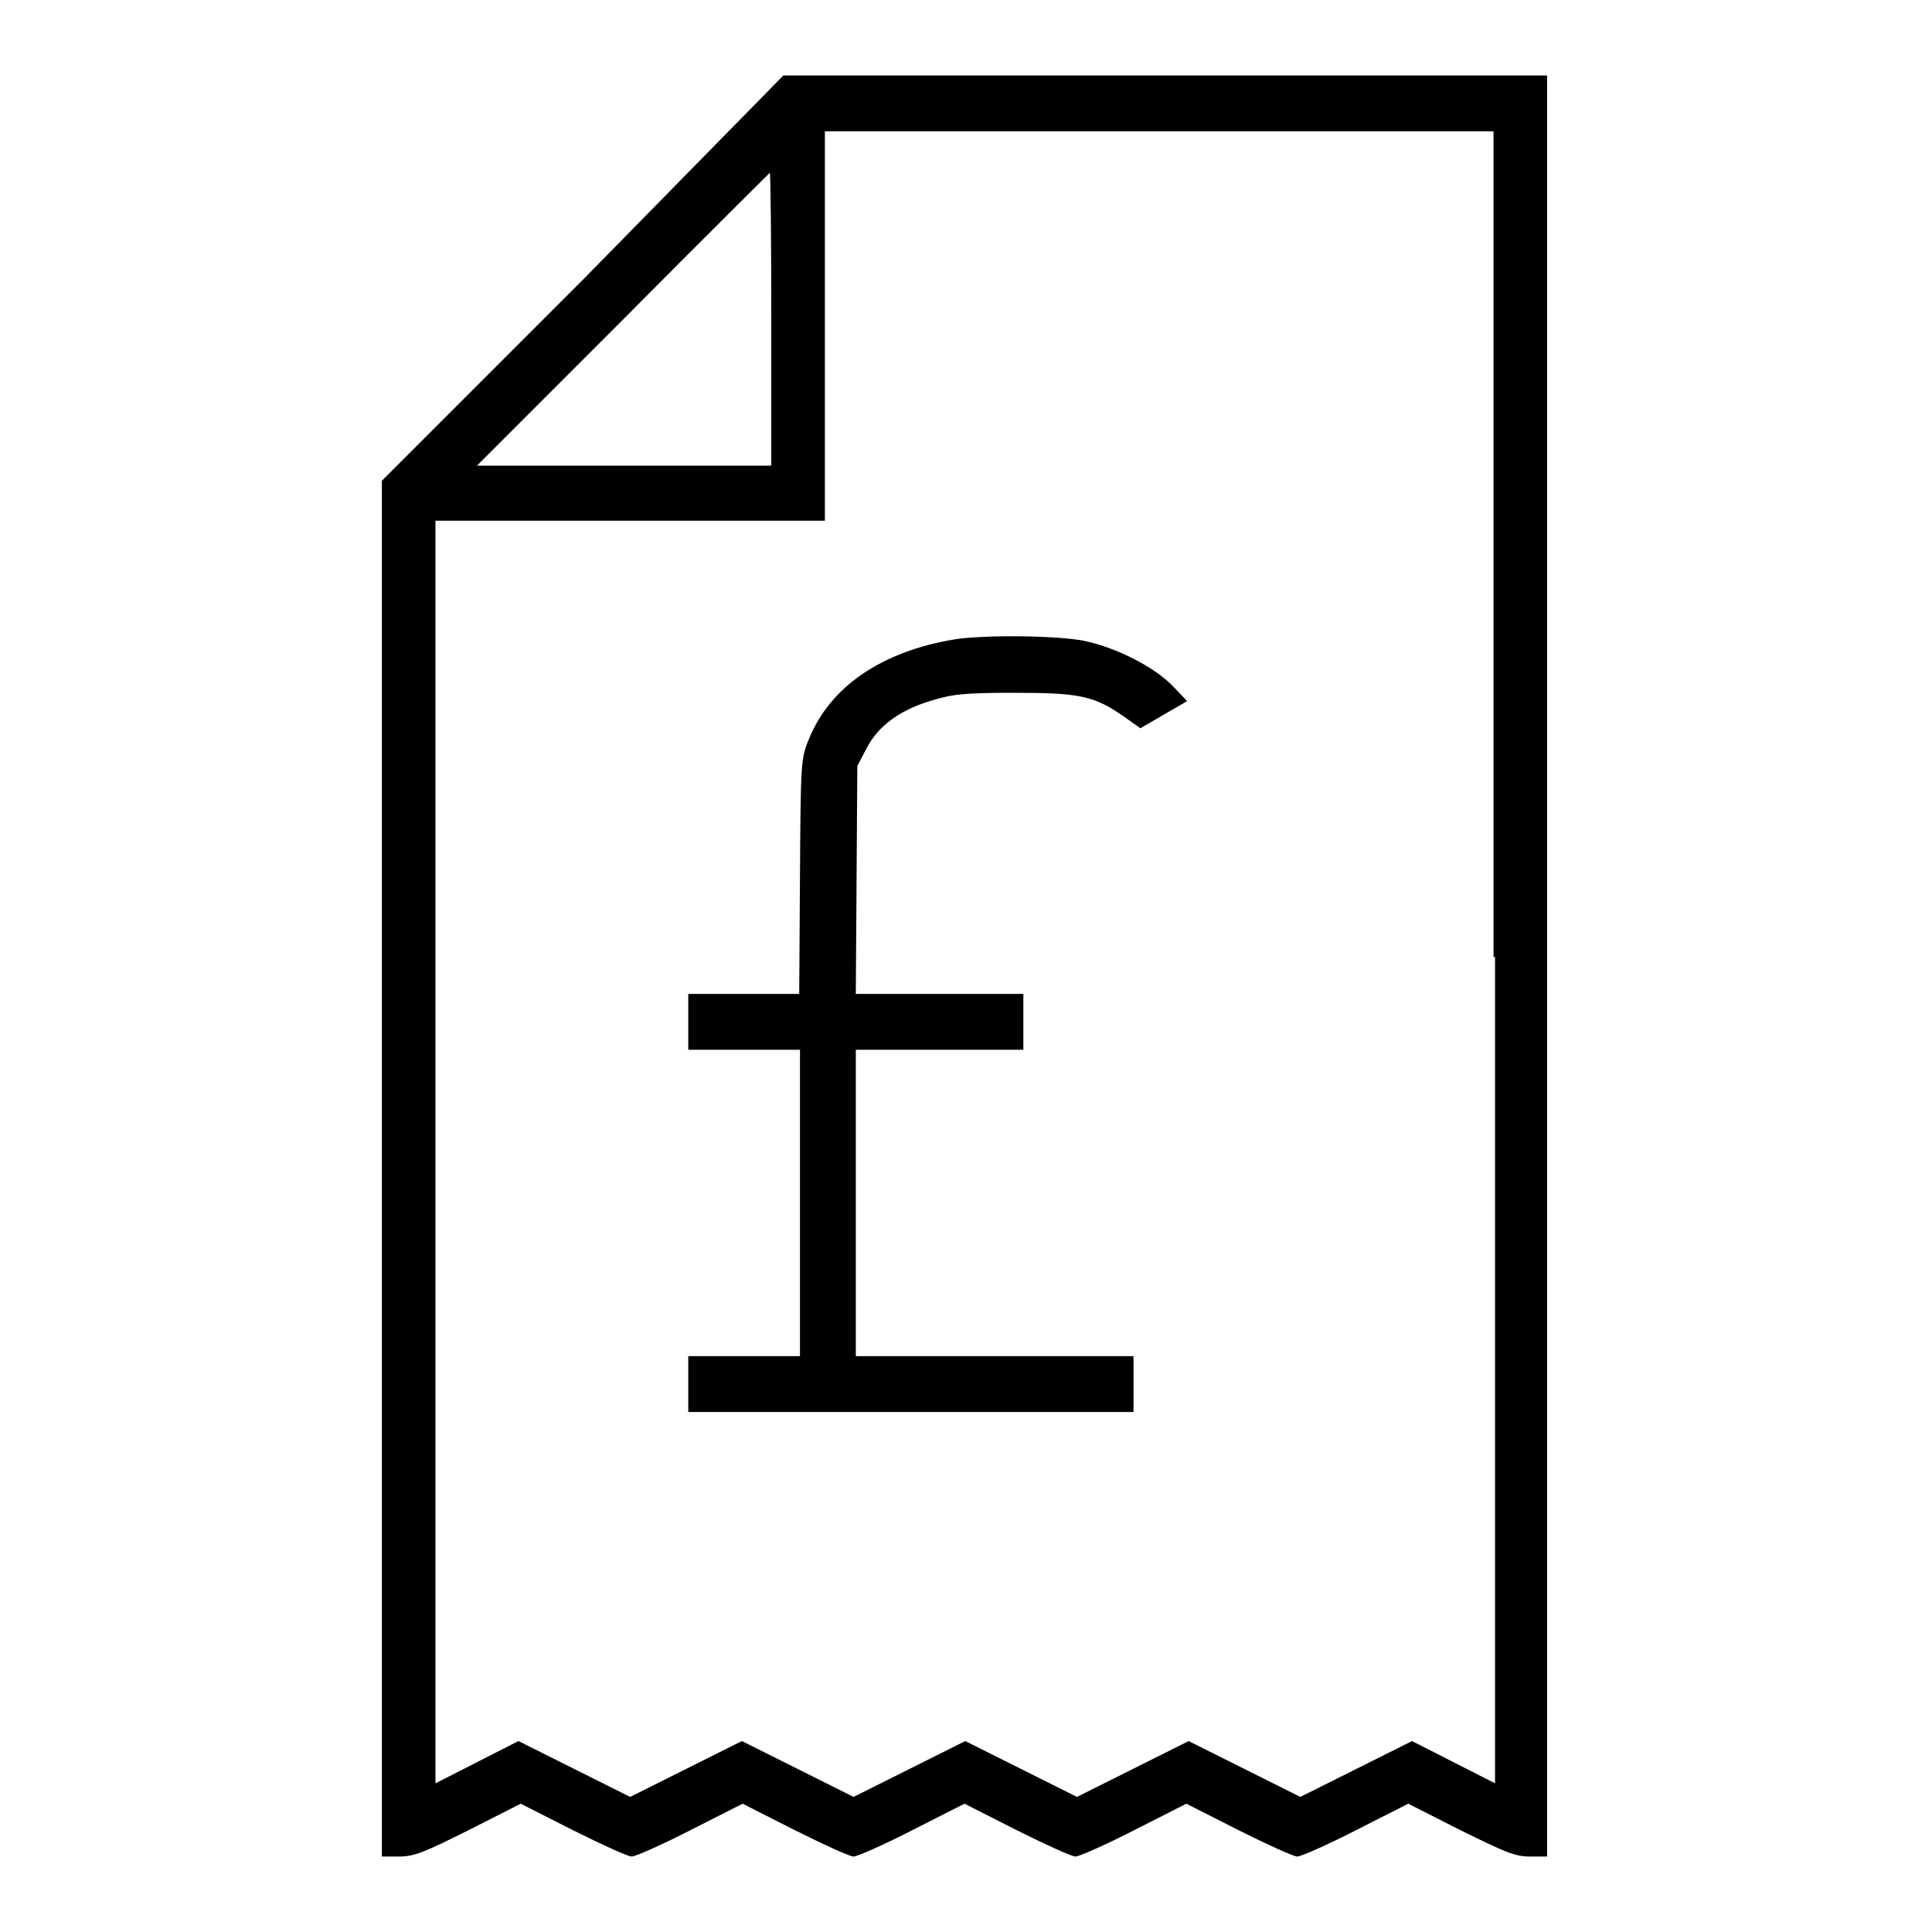 <?xml version="1.0" encoding="utf-8"?>
<!-- Svg Vector Icons : http://www.onlinewebfonts.com/icon -->
<!DOCTYPE svg PUBLIC "-//W3C//DTD SVG 1.1//EN" "http://www.w3.org/Graphics/SVG/1.1/DTD/svg11.dtd">
<svg version="1.1" xmlns="http://www.w3.org/2000/svg" xmlns:xlink="http://www.w3.org/1999/xlink" x="0px" y="0px" viewBox="0 0 256 256" enable-background="new 0 0 256 256" xml:space="preserve">
<g><g><g><path fill="#000000" d="M77.4,36.9L50.6,63.7v91.2V246h2.3c2,0,3.4-0.6,9.2-3.5l6.9-3.5l6.9,3.5c3.8,1.9,7.3,3.5,7.8,3.5c0.5,0,4.1-1.6,7.8-3.5l6.9-3.5l6.9,3.5c3.8,1.9,7.3,3.5,7.8,3.5c0.5,0,4.1-1.6,7.8-3.5l6.9-3.5l6.9,3.5c3.8,1.9,7.3,3.5,7.8,3.5s4.1-1.6,7.8-3.5l6.9-3.5l6.9,3.5c3.8,1.9,7.3,3.5,7.8,3.5c0.5,0,4.1-1.6,7.8-3.5l6.9-3.5l6.9,3.5c5.9,2.9,7.2,3.5,9.2,3.5h2.3V128V10h-50.6h-50.6L77.4,36.9z M198.1,126.8v109.5l-5.5-2.8l-5.5-2.8l-7.4,3.7l-7.4,3.7l-7.4-3.7l-7.4-3.7l-7.4,3.7l-7.4,3.7l-7.4-3.7l-7.4-3.7l-7.4,3.7l-7.4,3.7l-7.4-3.7l-7.4-3.7l-7.4,3.7l-7.4,3.7l-7.4-3.7l-7.4-3.7l-5.5,2.8l-5.5,2.8v-83.7V69h25.8h25.8V43.2V17.4h44.3h44.3V126.8z M102.2,42.3v19.4H82.7H63.2l19.4-19.4C93.2,31.6,102,22.9,102,22.9C102.1,22.9,102.2,31.6,102.2,42.3z"/><path fill="#000000" d="M126.6,84.7c-9.8,1.6-16.6,6.3-19.4,13.2c-1.1,2.6-1.1,3.2-1.2,18.2l-0.1,15.6h-7.4h-7.3v3.7v3.7h7.4h7.4v20.3v20.3h-7.4h-7.4v3.7v3.7h29.5h29.5v-3.7v-3.7h-18.4h-18.4v-20.3v-20.3h11.1h11.1v-3.7v-3.7h-11.1h-11.1l0.1-15.1l0.1-15.1l1.2-2.3c1.5-2.9,4.2-5,8.4-6.3c2.9-0.9,4.3-1.1,11.2-1.1c8.7,0,10.6,0.4,14.6,3.2l2.1,1.5l3.1-1.8l3.1-1.8l-2-2.1c-2.5-2.5-7.4-5-11.7-5.9C139.9,84.2,130.7,84.1,126.6,84.7z"/></g></g></g>
</svg>
